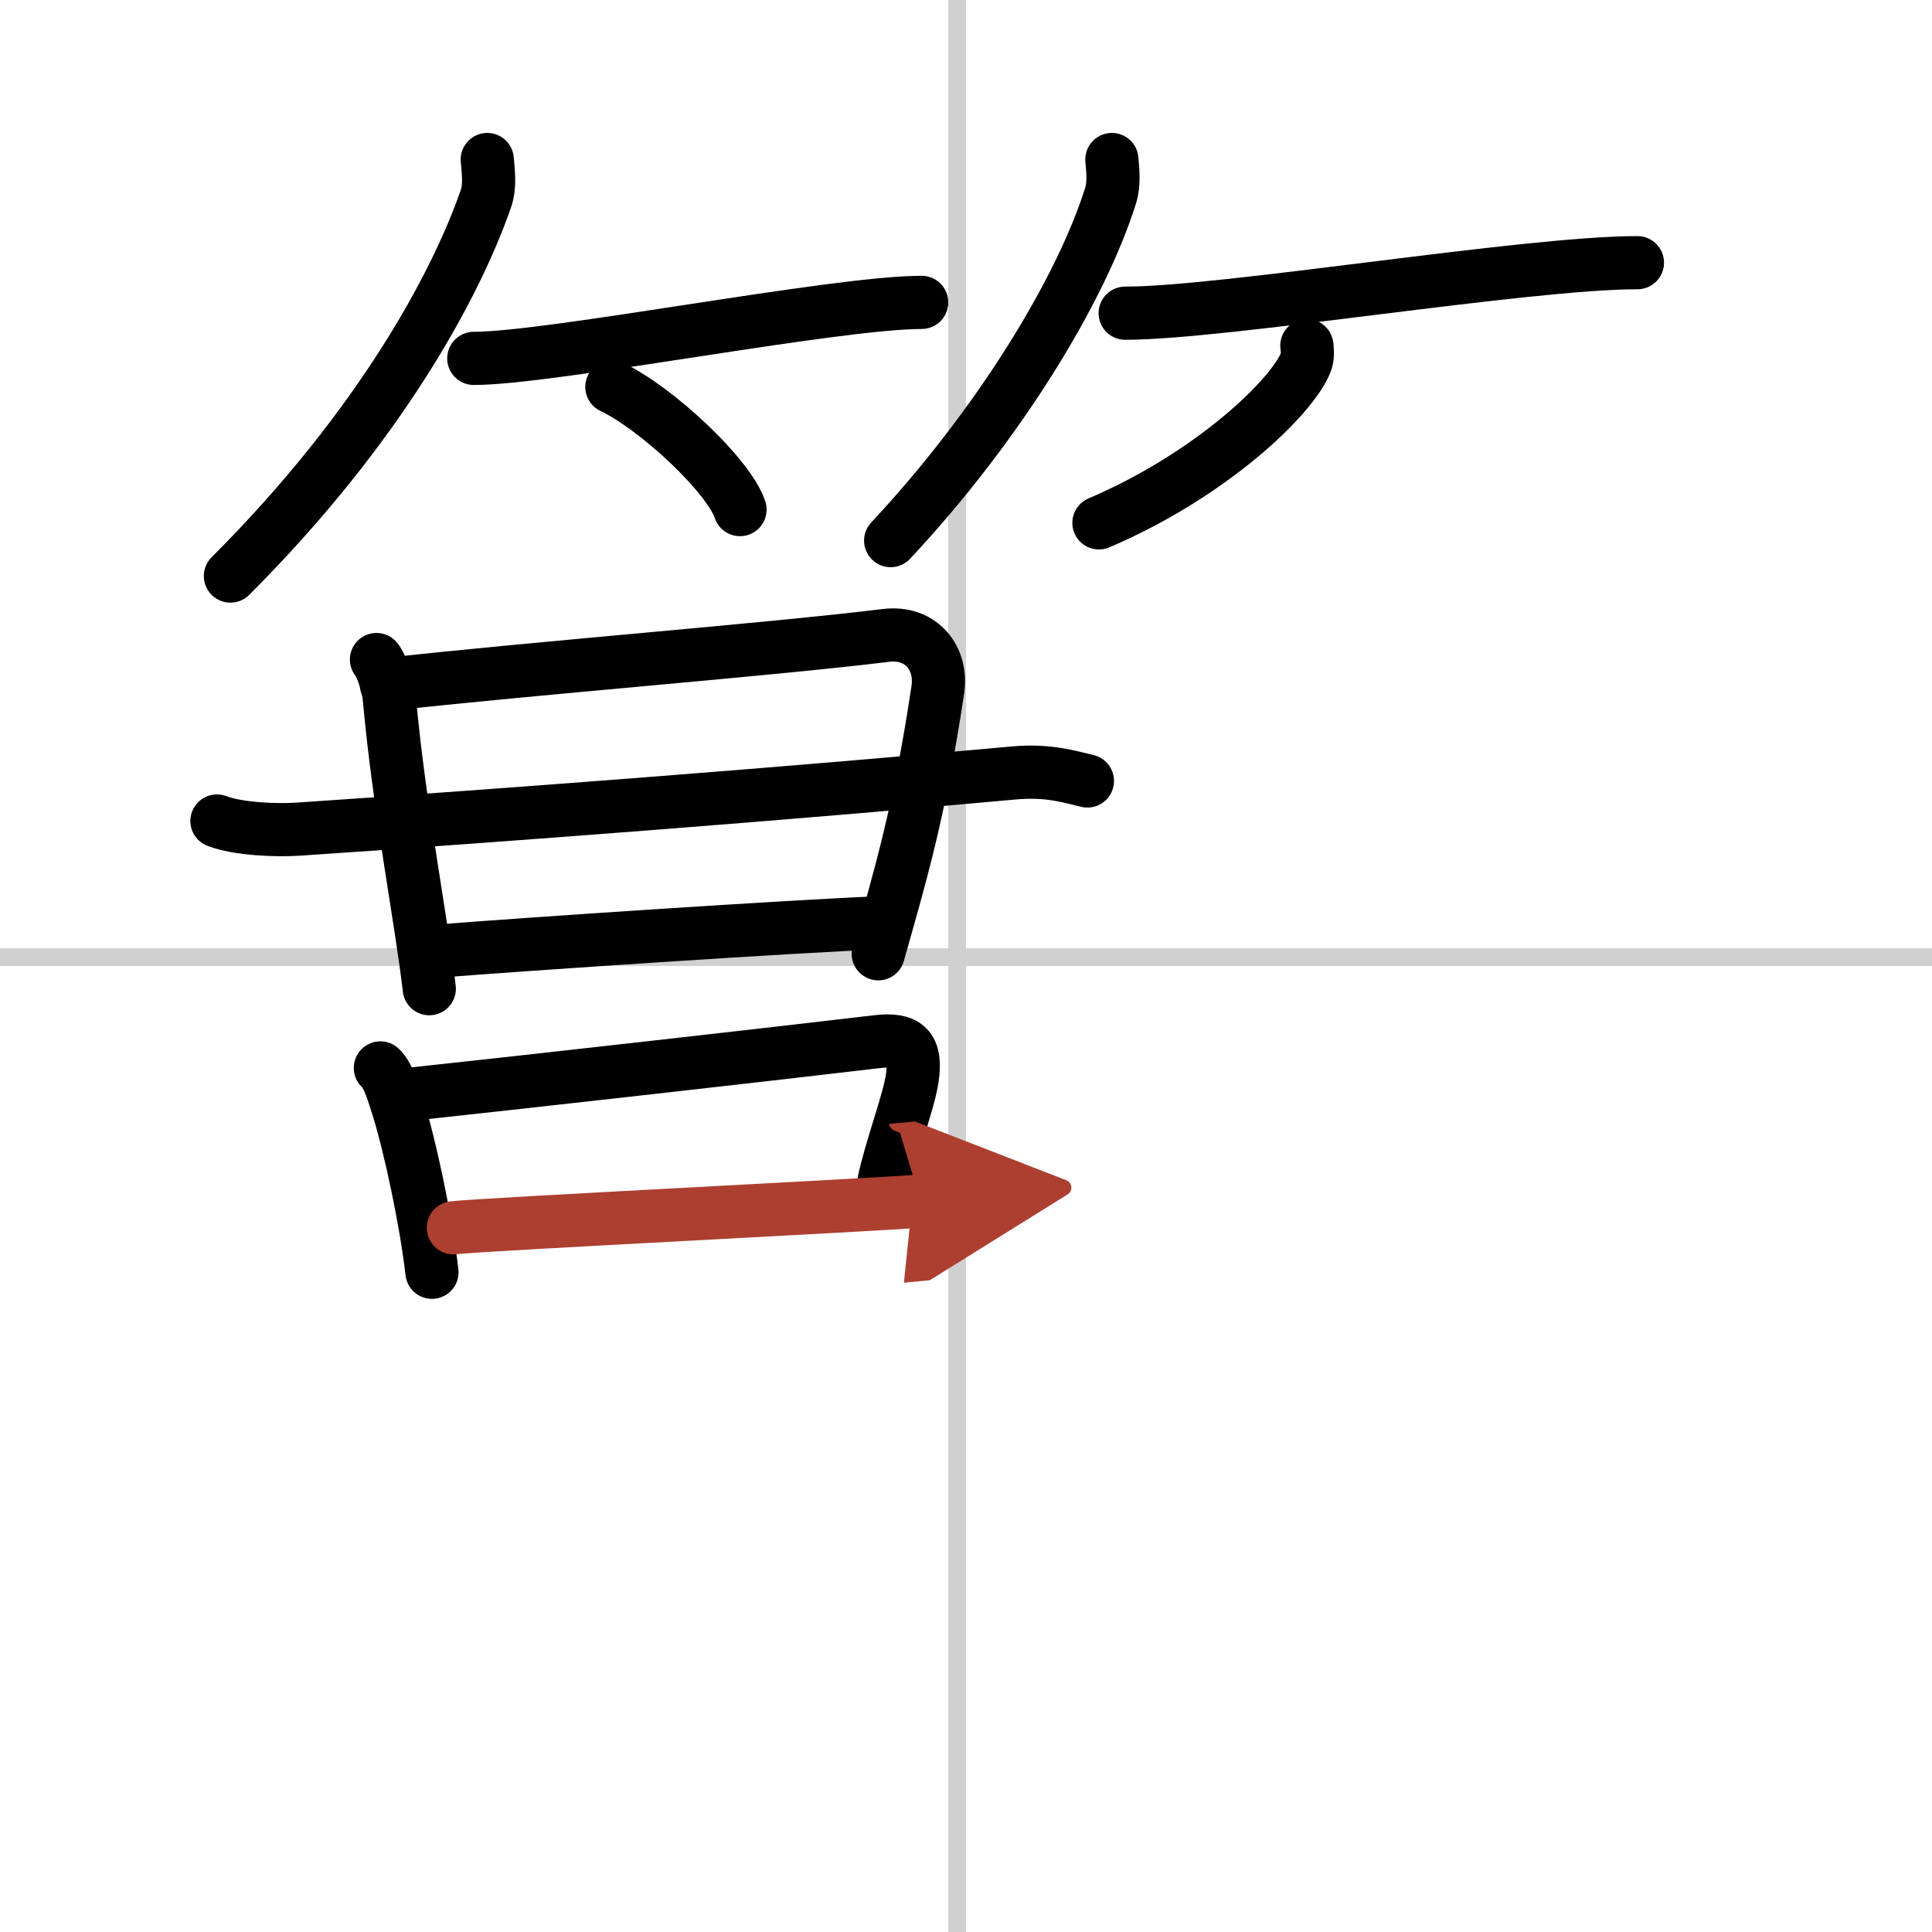 <svg width="400" height="400" viewBox="0 0 109 109" xmlns="http://www.w3.org/2000/svg"><defs><marker id="a" markerWidth="4" orient="auto" refX="1" refY="5" viewBox="0 0 10 10"><polyline points="0 0 10 5 0 10 1 5" fill="#ad3f31" stroke="#ad3f31"/></marker></defs><g fill="none" stroke="#000" stroke-linecap="round" stroke-linejoin="round" stroke-width="3"><rect width="100%" height="100%" fill="#fff" stroke="#fff"/><line x1="54" x2="54" y2="109" stroke="#d0d0d0" stroke-width="1"/><line x2="109" y1="54" y2="54" stroke="#d0d0d0" stroke-width="1"/><path d="M27.49,9c0.04,0.55,0.19,1.46-0.08,2.22C25.75,16,21.5,24,13,32.5"/><path d="m26.73 20.22c4.36 0 20.37-3.16 25.27-3.16"/><path d="m34.52 21.83c2.55 1.22 6.6 5.02 7.23 6.92"/><path d="m62.73 9c0.04 0.51 0.15 1.32-0.07 2.03-1.67 5.32-6.29 12.92-12.41 19.47"/><path d="m63.48 17.67c5.6 0 22.61-2.85 28.9-2.85"/><path d="m73.73 19.5c0.03 0.24 0.07 0.61-0.06 0.95-0.8 2-5.39 6.37-11.67 9.05"/><path d="m21.24 37.21c0.22 0.24 0.65 1.31 0.73 2.24 0.55 6.07 1.78 12.33 2.25 16.33"/><path d="m21.8 38.62c8.07-0.91 21.79-1.98 28.17-2.77 2.03-0.25 3.2 1.31 2.94 3.06-1.04 6.96-2.15 10.61-3.36 14.9"/><path d="m12.24 46.32c1.19 0.46 3.37 0.54 4.57 0.46 12.55-0.84 27.94-2.03 40.37-3.17 1.98-0.18 3.18 0.22 4.17 0.45"/><path d="m24.58 53.67c4.97-0.4 20.12-1.41 25.11-1.61"/><path d="m21.46 60.25c0.48 0.45 0.75 1.48 0.99 2.22 0.66 2.08 1.59 6.4 1.92 9.31"/><path d="m23.39 61.71c6.69-0.72 20.79-2.31 26.08-2.94 1.69-0.2 2.25 0.33 2 2.04-0.19 1.35-1.21 3.98-1.62 5.95"/><path d="m25.58 69.27c1.67-0.2 24.21-1.31 26.35-1.51" marker-end="url(#a)" stroke="#ad3f31"/></g></svg>

